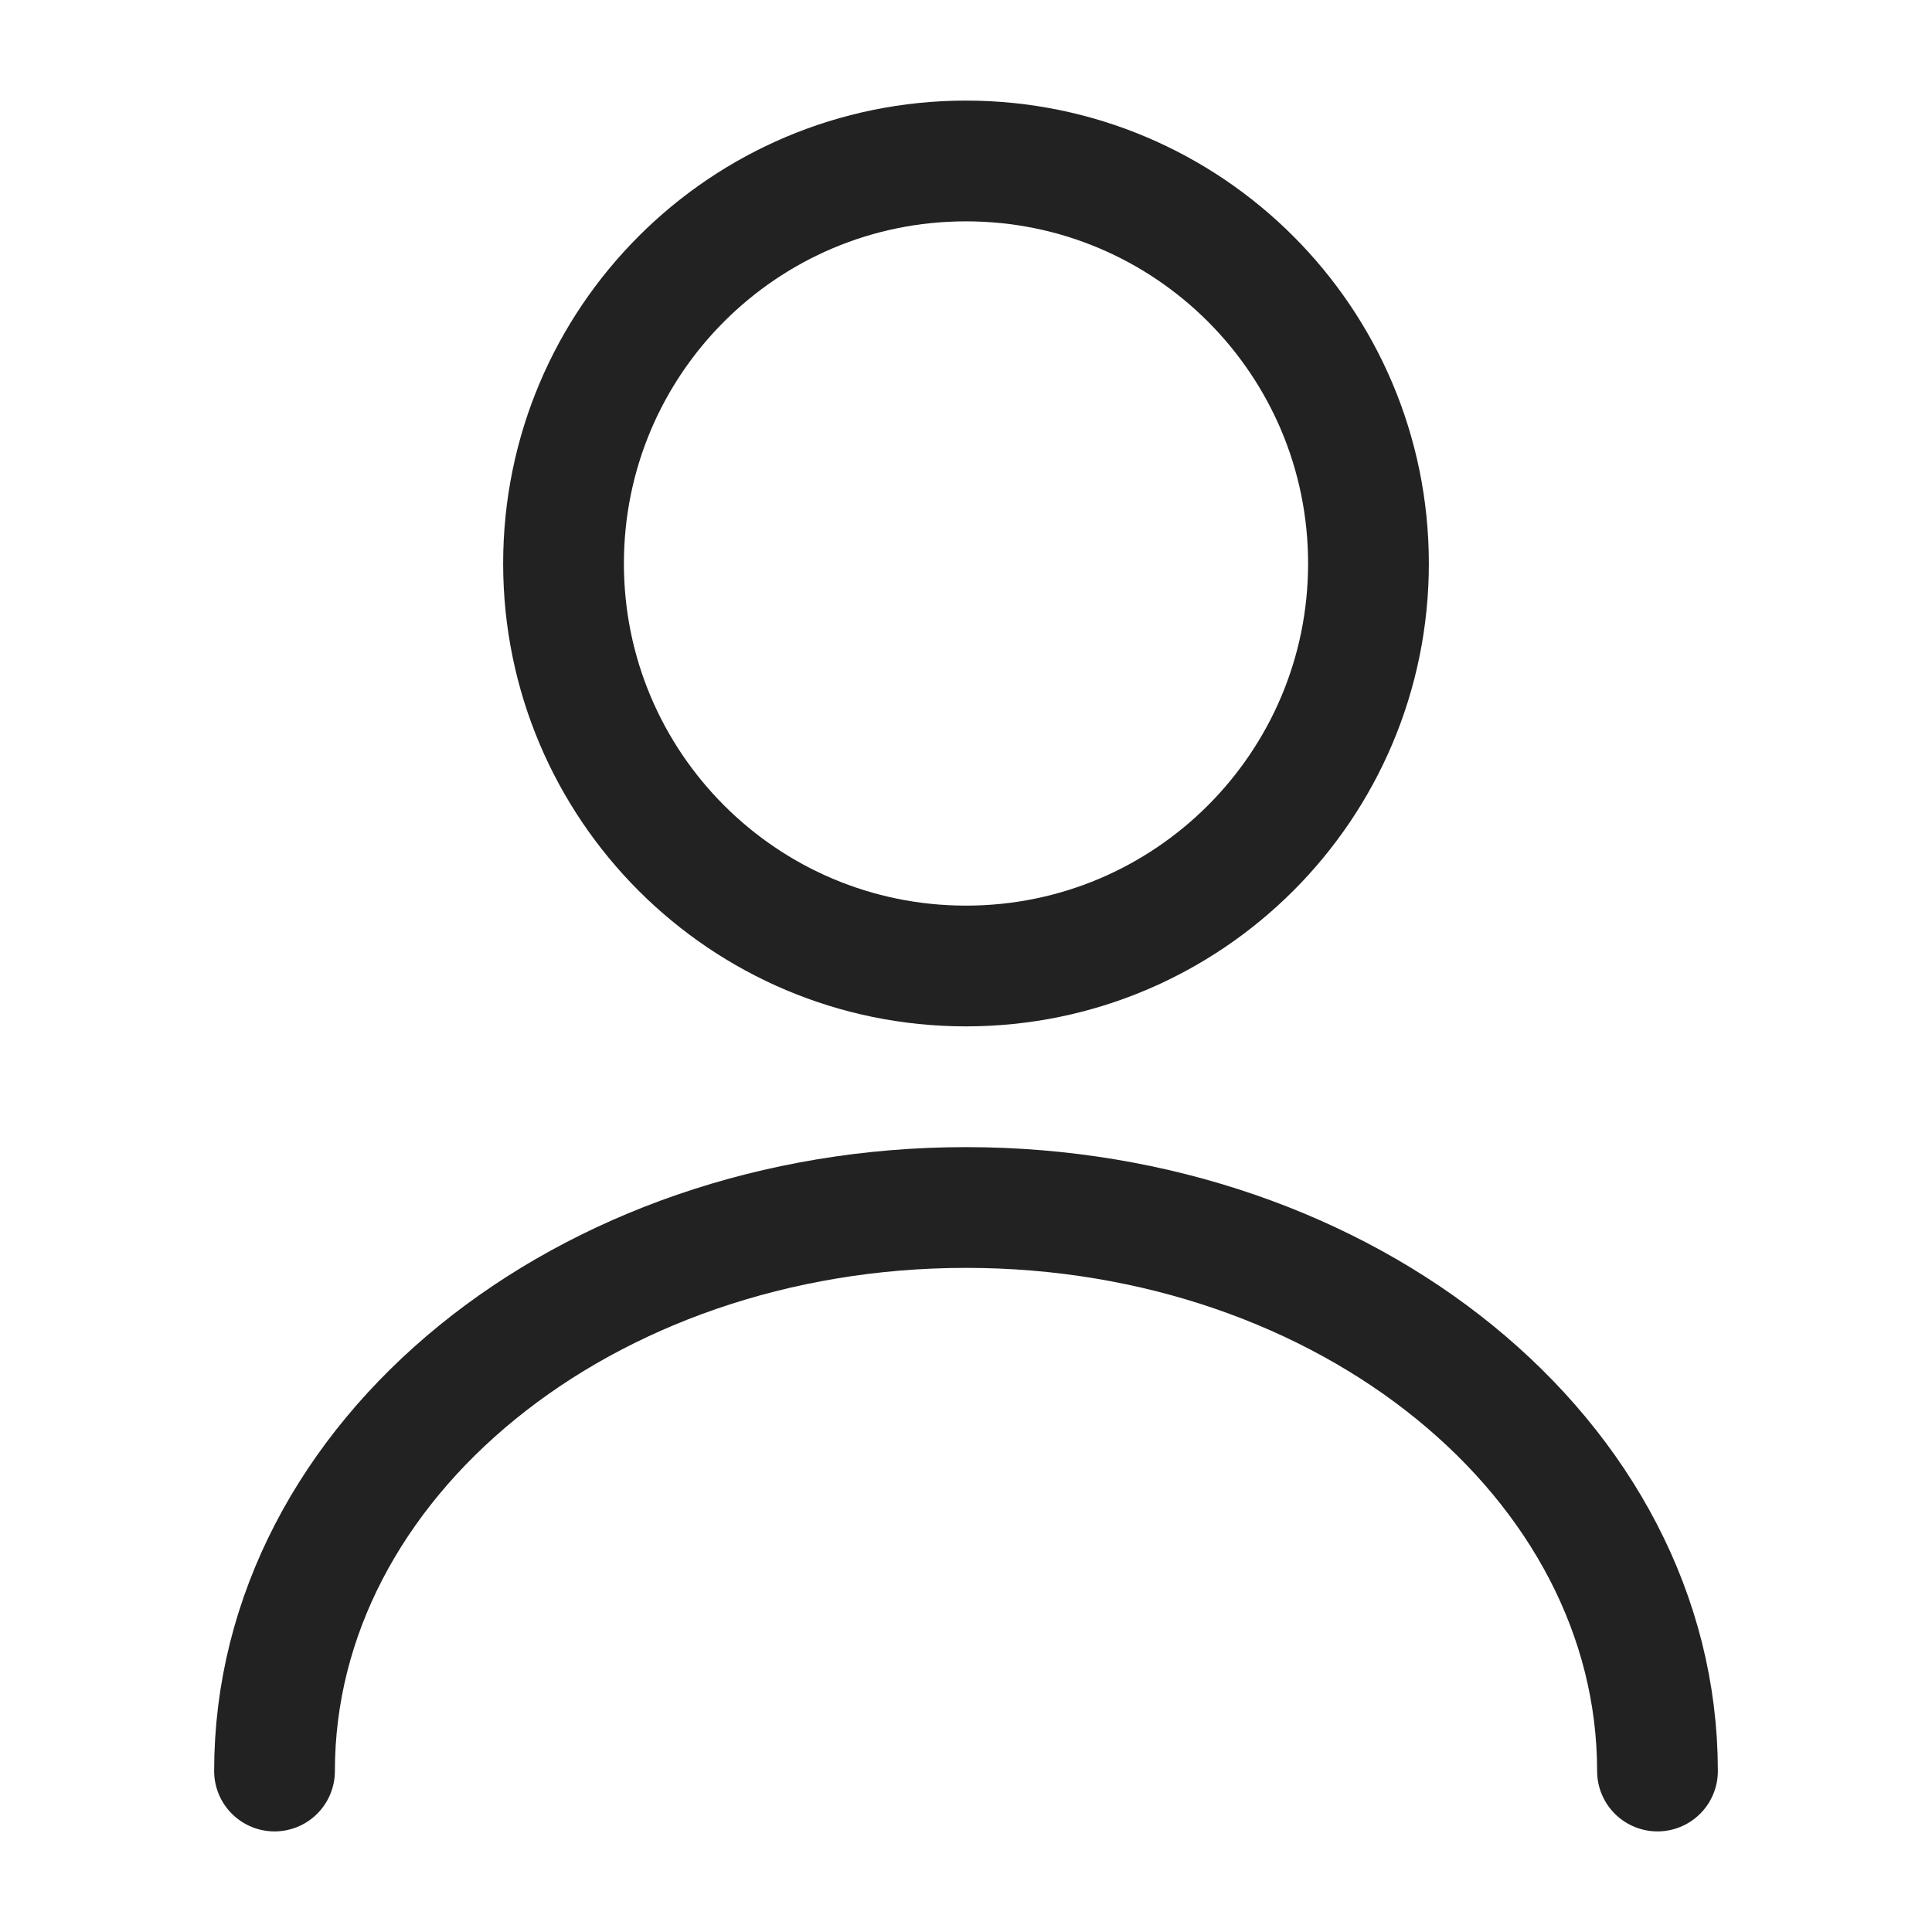 <?xml version="1.0" encoding="UTF-8"?>
<svg width="22px" height="22px" viewBox="0 0 22 22" version="1.1" xmlns="http://www.w3.org/2000/svg" xmlns:xlink="http://www.w3.org/1999/xlink">
    <title>vuesax/linear/user</title>
    <g id="移动端" stroke="none" stroke-width="1" fill="none" fill-rule="evenodd">
        <g id="首页" transform="translate(-299, -111)">
            <g id="编组-5" transform="translate(0, 95)">
                <g id="user" transform="translate(299, 16)">
                    <path d="M11,11 C8.469,11 6.417,8.948 6.417,6.417 C6.417,3.885 8.469,1.833 11,1.833 C13.531,1.833 15.583,3.885 15.583,6.417 C15.583,8.948 13.531,11 11,11 Z" id="Vector" stroke="#222222" stroke-width="1.375" stroke-linecap="round" stroke-linejoin="round" stroke-dasharray="0,0"></path>
                    <path d="M18.874,20.167 C18.874,16.619 15.345,13.75 11,13.75 C6.655,13.75 3.126,16.619 3.126,20.167" id="Vector" stroke="#222222" stroke-width="1.375" stroke-linecap="round" stroke-linejoin="round" stroke-dasharray="0,0" fill-rule="nonzero"></path>
                    <path d="M22,0 L22,22 L0,22 L0,0 L22,0 Z" id="Vector" opacity="0"></path>
                </g>
            </g>
        </g>
    </g>
</svg>